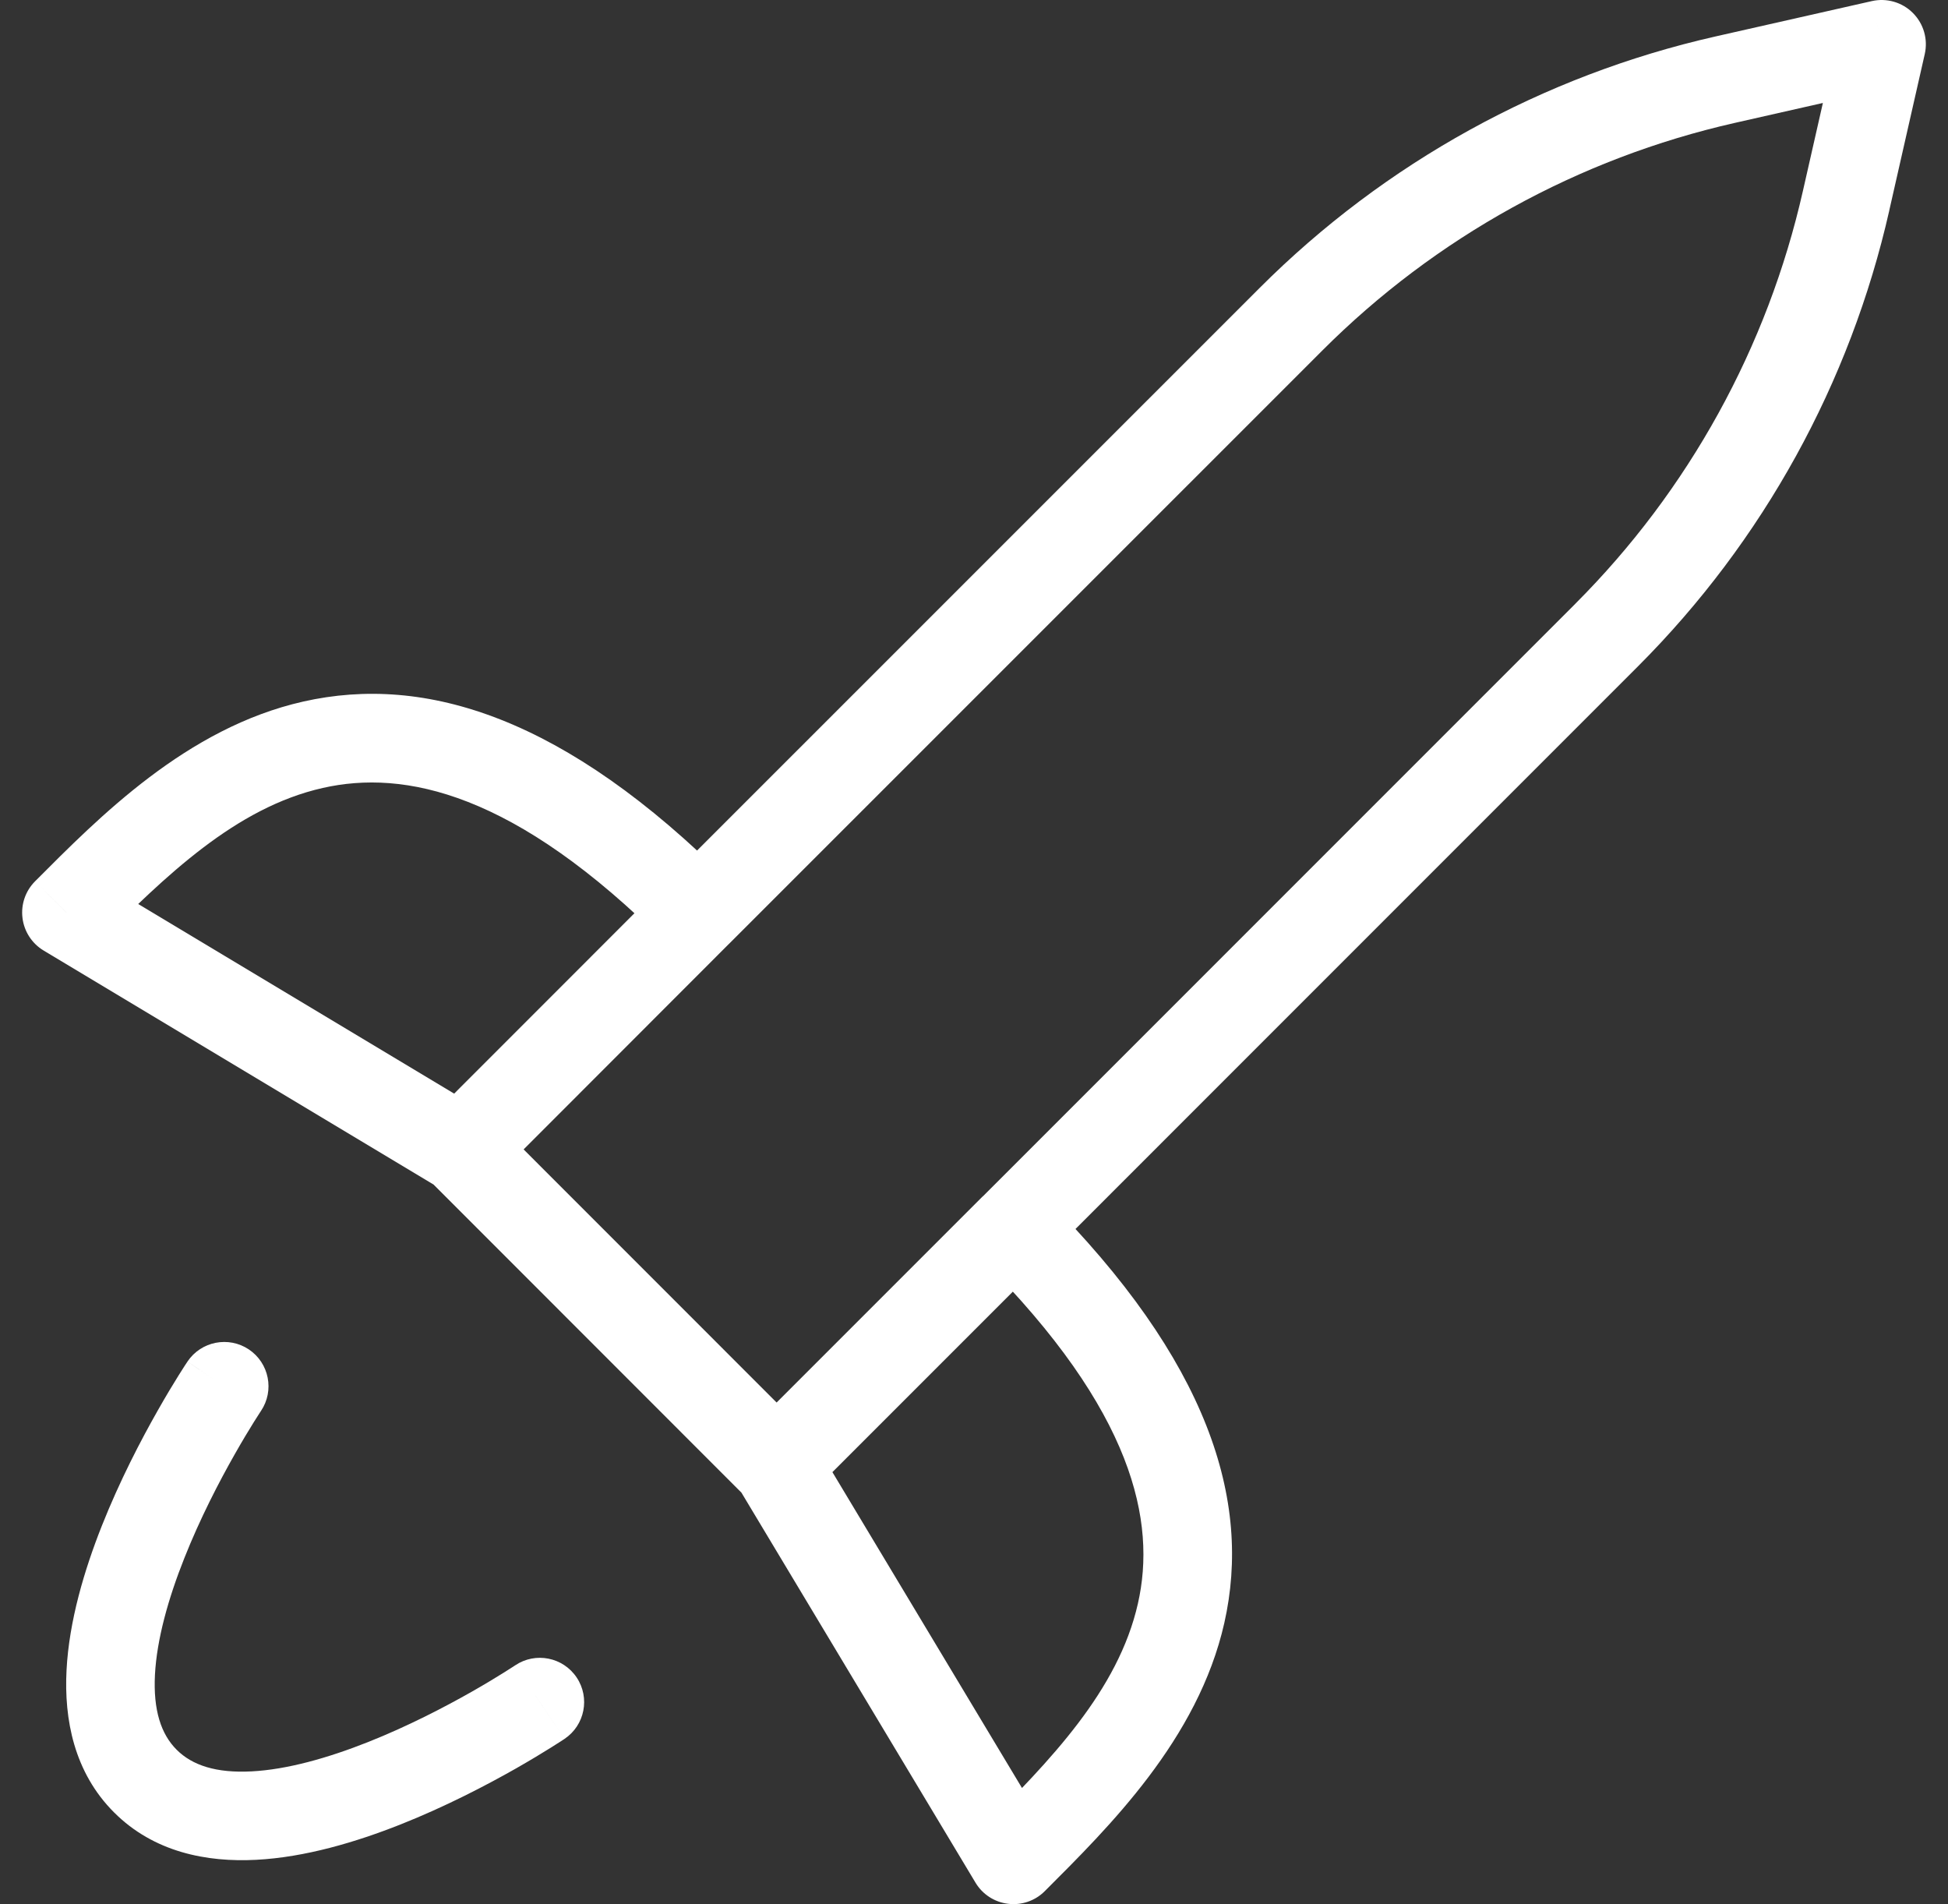 <svg width="44" height="43" viewBox="0 0 44 43" fill="none" xmlns="http://www.w3.org/2000/svg">
<rect x="0" y="0" width="44" height="43" fill="#333333" stroke="none"/>
<path d="M16.837 32.38C16.446 32.771 16.446 33.404 16.837 33.795C17.227 34.185 17.861 34.185 18.251 33.795L16.837 32.38ZM36.291 14.34L36.998 15.047L36.998 15.047L36.291 14.34ZM41.698 4.532L40.723 4.311L40.723 4.311L41.698 4.532ZM42.5 1L43.475 1.221C43.551 0.886 43.45 0.536 43.207 0.293C42.965 0.05 42.614 -0.051 42.279 0.025L42.5 1ZM38.965 1.799L38.745 0.824L38.745 0.824L38.965 1.799ZM29.159 7.21L29.866 7.917L29.866 7.917L29.159 7.21ZM15.052 19.9C14.662 20.291 14.662 20.924 15.052 21.315C15.443 21.705 16.076 21.705 16.466 21.315L15.052 19.9ZM22.891 42L22.034 42.515C22.192 42.779 22.463 42.955 22.769 42.992C23.075 43.03 23.381 42.925 23.598 42.707L22.891 42ZM22.891 27.738L23.598 27.03C23.411 26.843 23.157 26.738 22.891 26.738C22.626 26.738 22.372 26.843 22.184 27.03L22.891 27.738ZM16.834 33.794C17.225 34.185 17.858 34.185 18.248 33.795C18.639 33.404 18.639 32.771 18.249 32.38L16.834 33.794ZM11.119 25.248C10.729 24.857 10.096 24.857 9.705 25.248C9.314 25.638 9.314 26.271 9.705 26.662L11.119 25.248ZM9.897 26.812C10.371 27.097 10.985 26.943 11.269 26.47C11.554 25.996 11.4 25.382 10.927 25.098L9.897 26.812ZM1.5 20.608L0.793 19.901C0.575 20.119 0.47 20.424 0.508 20.73C0.545 21.035 0.722 21.307 0.985 21.465L1.5 20.608ZM15.052 21.314C15.442 21.705 16.076 21.705 16.466 21.315C16.857 20.924 16.857 20.291 16.466 19.901L15.052 21.314ZM9.707 25.248C9.317 25.639 9.317 26.272 9.708 26.662C10.098 27.053 10.731 27.052 11.122 26.662L9.707 25.248ZM16.466 21.314C16.857 20.924 16.857 20.291 16.466 19.9C16.075 19.51 15.442 19.51 15.052 19.901L16.466 21.314ZM5.895 31.862C6.203 31.403 6.08 30.782 5.622 30.474C5.163 30.167 4.542 30.289 4.234 30.748L5.895 31.862ZM3.282 40.22L3.99 39.513L3.99 39.513L3.282 40.22ZM12.751 39.268C13.21 38.961 13.332 38.339 13.025 37.881C12.717 37.422 12.096 37.299 11.637 37.607L12.751 39.268ZM18.251 33.795L36.998 15.047L35.584 13.633L16.837 32.38L18.251 33.795ZM36.998 15.047C39.824 12.22 41.791 8.651 42.674 4.753L40.723 4.311C39.924 7.841 38.142 11.073 35.583 13.633L36.998 15.047ZM42.673 4.754L43.475 1.221L41.525 0.779L40.723 4.311L42.673 4.754ZM42.279 0.025L38.745 0.824L39.186 2.775L42.721 1.975L42.279 0.025ZM38.745 0.824C34.846 1.707 31.277 3.676 28.451 6.503L29.866 7.917C32.425 5.357 35.656 3.574 39.186 2.775L38.745 0.824ZM28.451 6.503L15.052 19.9L16.466 21.315L29.866 7.917L28.451 6.503ZM16.684 33.602L22.034 42.515L23.749 41.485L18.399 32.573L16.684 33.602ZM23.598 42.707C25.04 41.265 27.059 39.283 27.654 36.65C28.278 33.886 27.297 30.731 23.598 27.03L22.184 28.444C25.615 31.877 26.119 34.368 25.703 36.209C25.258 38.182 23.712 39.765 22.184 41.293L23.598 42.707ZM22.184 27.03L16.834 32.38L18.249 33.795L23.598 28.445L22.184 27.03ZM18.249 32.38L11.119 25.248L9.705 26.662L16.834 33.794L18.249 32.38ZM10.927 25.098L2.015 19.75L0.985 21.465L9.897 26.812L10.927 25.098ZM2.207 21.314C3.735 19.785 5.318 18.239 7.29 17.794C9.131 17.378 11.621 17.882 15.052 21.314L16.466 19.901C12.768 16.2 9.613 15.218 6.849 15.843C4.216 16.437 2.234 18.457 0.793 19.901L2.207 21.314ZM11.122 26.662L16.466 21.314L15.052 19.901L9.707 25.248L11.122 26.662ZM5.065 31.305C4.234 30.748 4.234 30.748 4.234 30.749C4.234 30.749 4.234 30.749 4.233 30.749C4.233 30.75 4.233 30.75 4.232 30.751C4.232 30.752 4.23 30.754 4.229 30.756C4.226 30.76 4.223 30.765 4.218 30.773C4.208 30.787 4.195 30.807 4.178 30.833C4.145 30.885 4.097 30.96 4.037 31.055C3.918 31.245 3.753 31.517 3.564 31.851C3.186 32.515 2.705 33.438 2.302 34.452C1.904 35.456 1.56 36.608 1.503 37.716C1.445 38.827 1.673 40.025 2.575 40.927L3.99 39.513C3.636 39.16 3.459 38.616 3.5 37.819C3.542 37.021 3.8 36.1 4.162 35.19C4.519 34.289 4.954 33.453 5.303 32.839C5.476 32.533 5.627 32.285 5.733 32.115C5.786 32.03 5.828 31.965 5.856 31.922C5.87 31.9 5.88 31.884 5.887 31.874C5.891 31.869 5.893 31.866 5.894 31.863C5.895 31.863 5.895 31.862 5.896 31.862C5.896 31.861 5.896 31.861 5.896 31.861C5.896 31.861 5.896 31.862 5.896 31.862C5.895 31.862 5.895 31.862 5.065 31.305ZM2.575 40.927C3.477 41.83 4.674 42.057 5.785 41.999C6.893 41.942 8.044 41.598 9.048 41.2C10.062 40.798 10.984 40.316 11.649 39.939C11.982 39.749 12.254 39.584 12.444 39.465C12.539 39.406 12.614 39.358 12.666 39.324C12.692 39.307 12.713 39.294 12.727 39.284C12.734 39.28 12.739 39.276 12.744 39.273C12.746 39.272 12.747 39.271 12.749 39.27C12.749 39.269 12.75 39.269 12.75 39.269C12.75 39.269 12.751 39.269 12.751 39.268C12.751 39.268 12.751 39.268 12.194 38.438C11.637 37.607 11.638 37.607 11.638 37.607C11.638 37.607 11.638 37.607 11.638 37.607C11.638 37.607 11.638 37.607 11.638 37.607C11.637 37.607 11.637 37.607 11.636 37.608C11.634 37.609 11.63 37.612 11.625 37.615C11.615 37.622 11.599 37.632 11.577 37.646C11.534 37.674 11.469 37.716 11.384 37.769C11.214 37.875 10.967 38.026 10.661 38.2C10.046 38.549 9.211 38.984 8.31 39.341C7.4 39.702 6.48 39.961 5.681 40.002C4.886 40.044 4.342 39.866 3.99 39.513L2.575 40.927Z" fill="white"/>
</svg>
